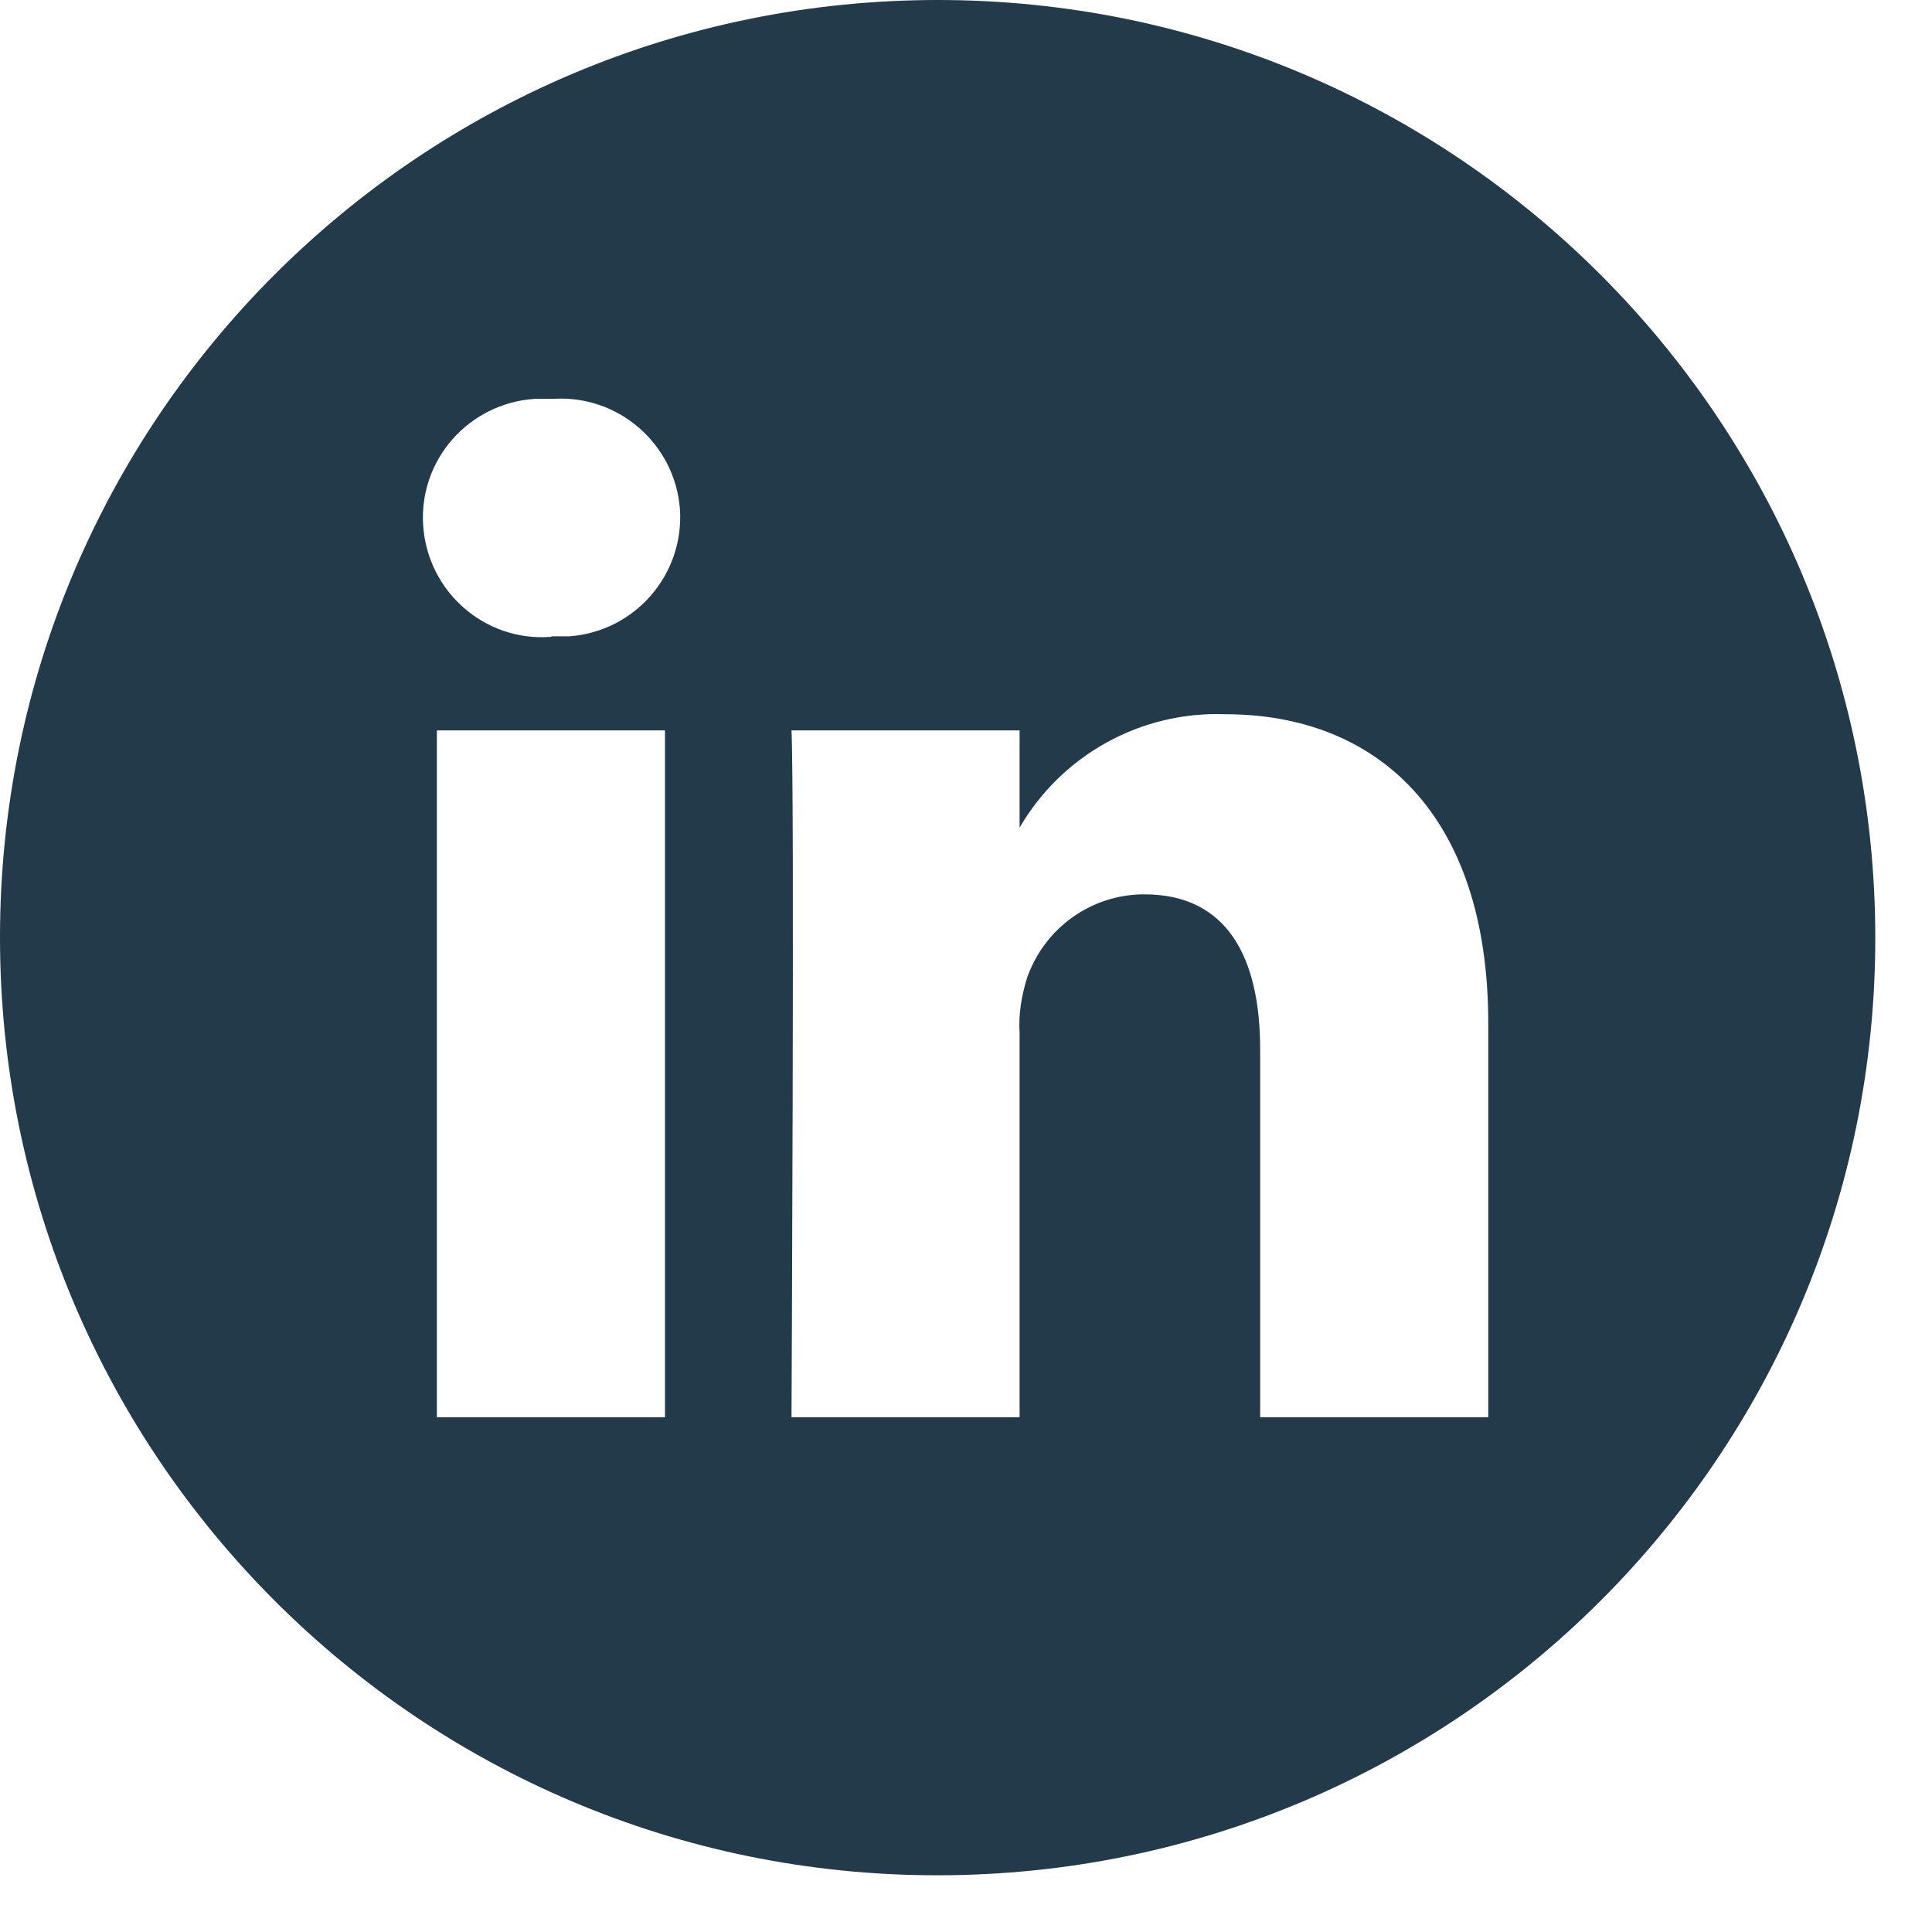 <svg width="31" height="31" viewBox="0 0 31 31" fill="none" xmlns="http://www.w3.org/2000/svg">
<g clip-path="url(#clip0_883_226)">
<path d="M15.05 0C6.74 0 0 6.73 0 15.04C0 23.35 6.73 30.09 15.04 30.09C23.35 30.09 30.09 23.36 30.09 15.05C30.09 6.74 23.35 0 15.05 0ZM10.67 22.74H7.01V11.72H10.67V22.74ZM8.84 10.22H8.82C7.77 10.29 6.86 9.49 6.79 8.43C6.72 7.38 7.52 6.47 8.58 6.4C8.68 6.4 8.77 6.4 8.87 6.4C9.92 6.33 10.83 7.12 10.91 8.17C10.98 9.22 10.19 10.13 9.14 10.21C9.04 10.21 8.95 10.21 8.85 10.21M23.88 22.74H20.22V16.84C20.22 15.36 19.69 14.35 18.36 14.35C17.51 14.35 16.76 14.89 16.48 15.69C16.39 15.98 16.34 16.28 16.36 16.58V22.74H12.7C12.7 22.74 12.75 12.75 12.7 11.72H16.36V13.28C17.04 12.11 18.31 11.41 19.66 11.46C22.07 11.46 23.88 13.04 23.88 16.42V22.74Z" fill="#223A49"/>
</g>
<defs>
<clipPath id="clip0_883_226">
<rect width="30.09" height="30.09" fill="white"/>
</clipPath>
</defs>
</svg>
